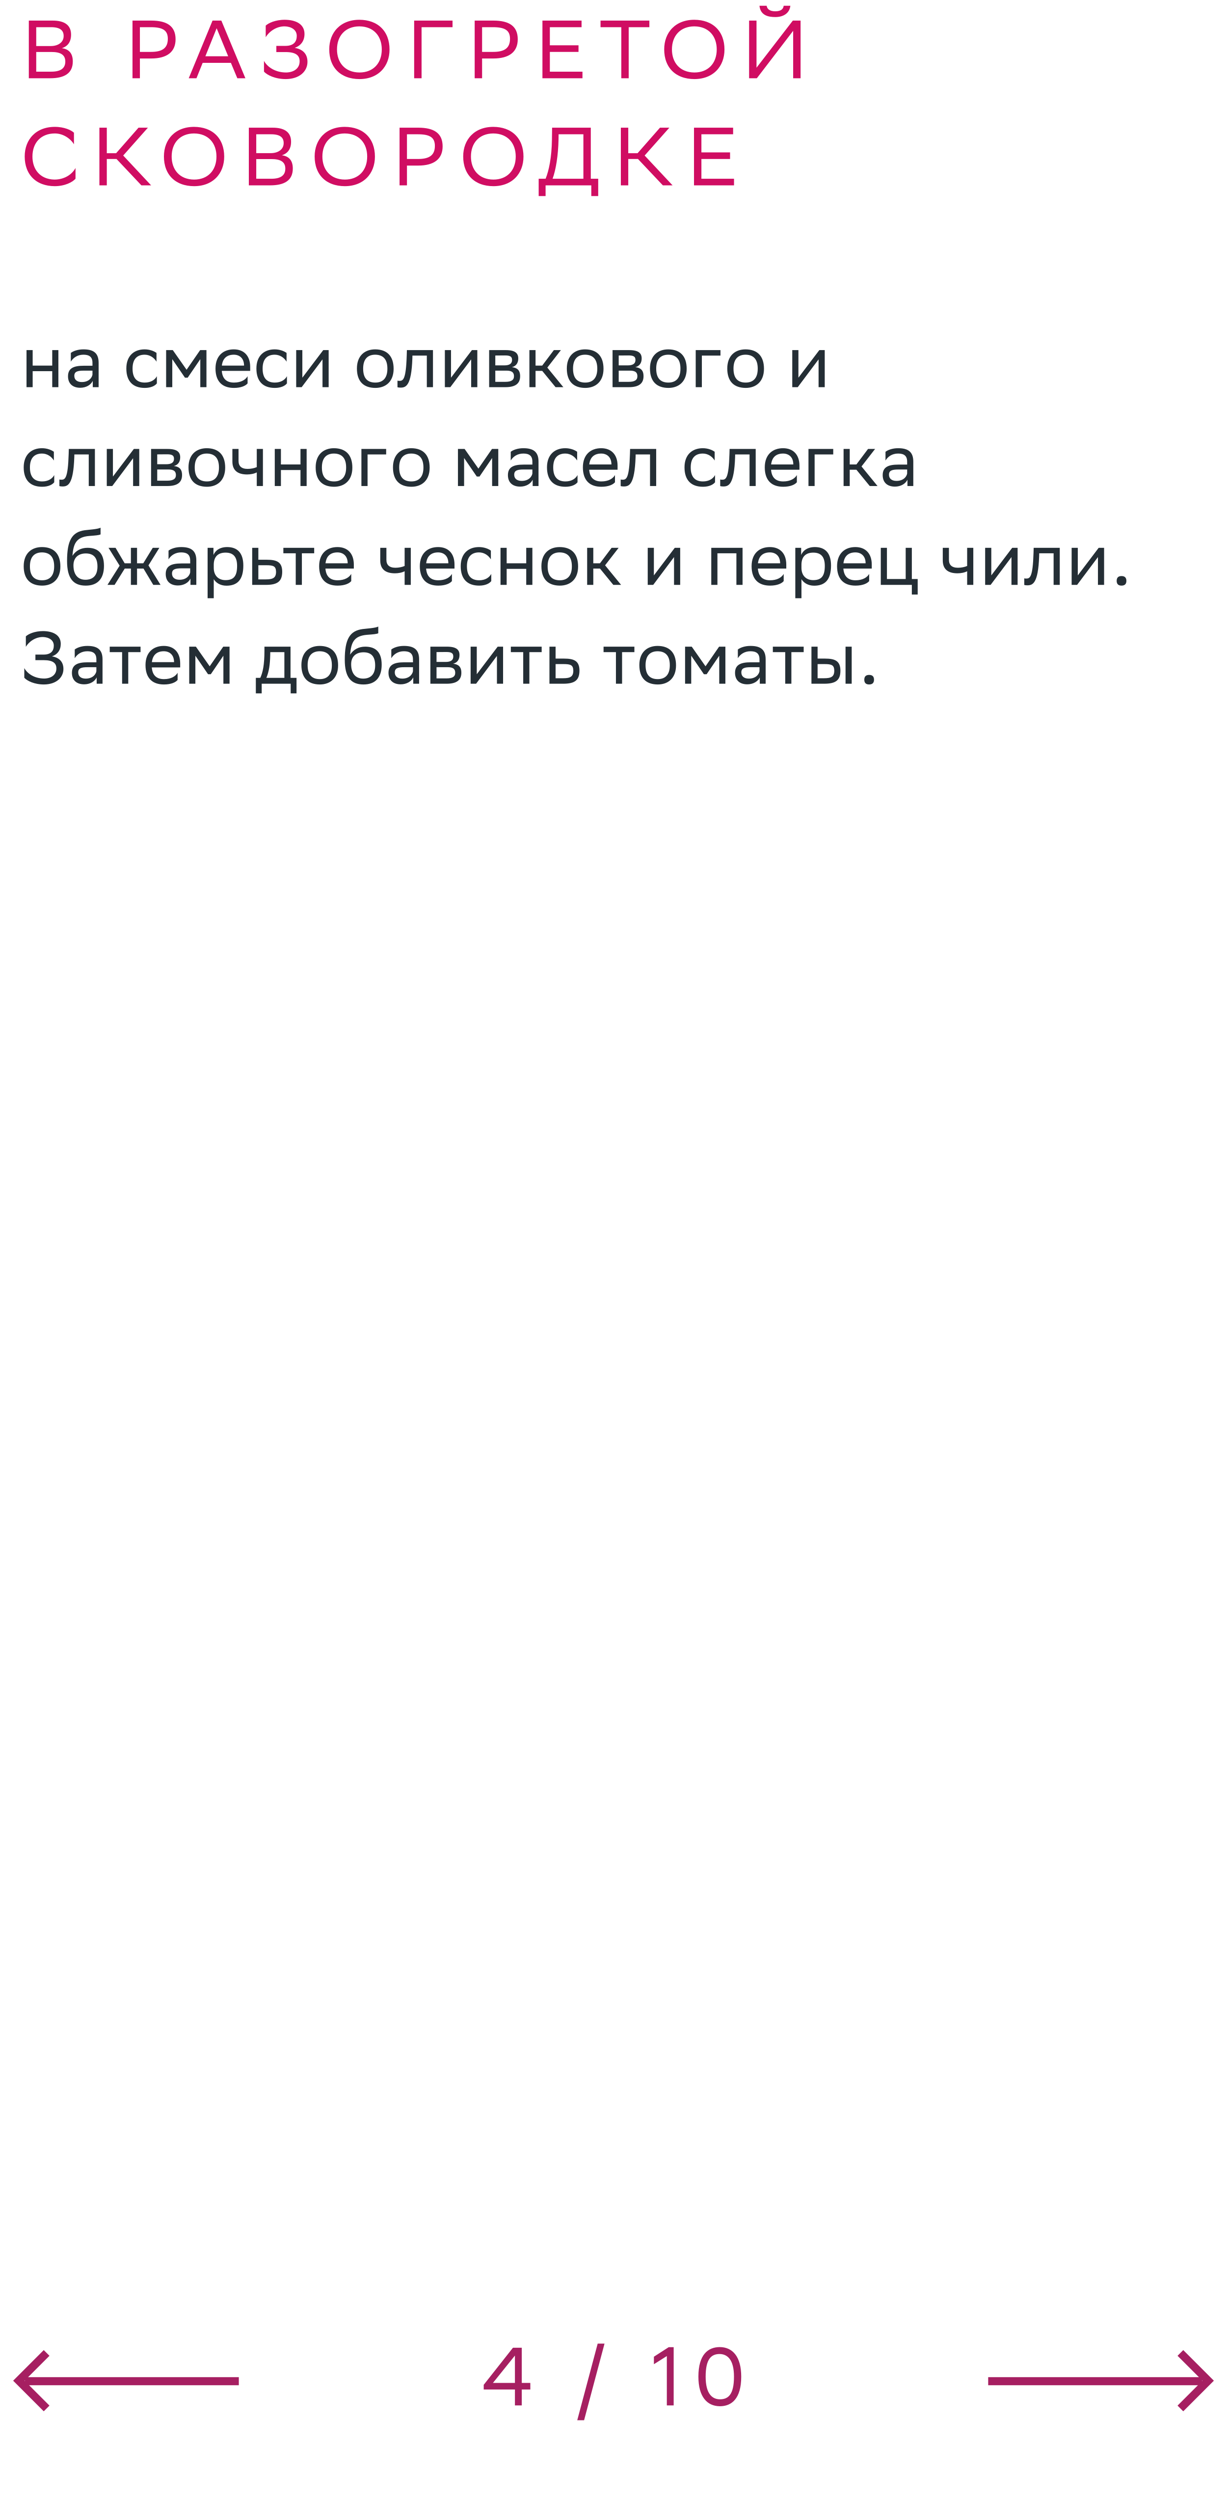 <svg xmlns="http://www.w3.org/2000/svg" width="298" height="607" viewBox="0 0 298 607" fill="none"><path d="M12.18 19H7V5H12.8C15.56 5 17.26 6.02 17.26 8.4C17.26 10.1 16.52 11.22 15.02 11.7C16.88 11.94 17.68 13.1 17.68 14.92C17.68 17.82 15.62 19 12.18 19ZM8.8 17.4H12.44C14.64 17.4 15.86 16.66 15.86 14.94C15.86 13.14 14.46 12.62 12.5 12.62H8.8V17.4ZM8.8 11.18H12.34C14.06 11.18 15.46 10.32 15.46 8.74C15.46 7.32 14.52 6.6 12.4 6.6H8.8V11.18ZM36.72 14.2H33.98V19H32.18V5H36.72C40.64 5 42.64 6.4 42.64 9.54C42.64 12.62 40.54 14.2 36.72 14.2ZM36.6 6.6H33.98V12.6H36.66C39.32 12.6 40.76 11.76 40.76 9.42C40.76 7.32 39.48 6.6 36.6 6.6ZM53.758 5L59.598 19H57.638L56.078 15.26H49.218L47.718 19H45.838L51.618 5H53.758ZM49.878 13.66H55.418L52.618 6.86L49.878 13.66ZM64.533 9.04V6.22C65.193 5.6 66.873 4.8 69.173 4.8C71.873 4.82 73.953 5.86 73.953 8.24C73.953 9.82 73.193 11.04 71.573 11.62C73.613 11.96 74.673 13.14 74.673 15.02C74.673 17.32 72.753 19.18 69.413 19.2C66.813 19.2 64.853 18.22 64.113 17.38V14.78C64.933 16.26 66.813 17.6 69.513 17.6C71.393 17.56 72.773 16.6 72.773 14.88C72.773 13.38 71.753 12.64 69.333 12.64H67.113V11.14H69.313C71.433 11.14 72.073 10.02 72.073 8.72C72.073 7.14 70.613 6.44 69.173 6.4C67.073 6.36 65.313 7.72 64.533 9.04ZM79.965 11.98C79.965 7.84 82.725 4.8 87.285 4.8C91.785 4.82 94.605 7.58 94.605 12.02C94.605 16.16 91.845 19.2 87.285 19.2C82.765 19.18 79.965 16.44 79.965 11.98ZM81.845 12C81.845 15.16 83.745 17.58 87.305 17.6C90.645 17.6 92.725 15.36 92.725 12C92.725 8.84 90.825 6.42 87.265 6.4C83.905 6.42 81.845 8.66 81.845 12ZM109.906 5V6.6H102.386V19H100.586V5H109.906ZM119.825 14.2H117.085V19H115.285V5H119.825C123.745 5 125.745 6.4 125.745 9.54C125.745 12.62 123.645 14.2 119.825 14.2ZM119.705 6.6H117.085V12.6H119.765C122.425 12.6 123.865 11.76 123.865 9.42C123.865 7.32 122.585 6.6 119.705 6.6ZM140.502 11V12.6H133.542V17.4H141.462V19H131.742V5H141.242V6.6H133.542V11H140.502ZM157.712 5V6.6H152.692V19H150.892V6.6H145.852V5H157.712ZM161.313 11.98C161.313 7.84 164.073 4.8 168.633 4.8C173.133 4.82 175.953 7.58 175.953 12.02C175.953 16.16 173.193 19.2 168.633 19.2C164.113 19.18 161.313 16.44 161.313 11.98ZM163.193 12C163.193 15.16 165.093 17.58 168.653 17.6C171.993 17.6 174.073 15.36 174.073 12C174.073 8.84 172.173 6.42 168.613 6.4C165.253 6.42 163.193 8.66 163.193 12ZM183.734 5V16.44L192.554 5H194.434V19H192.634V7.48L183.814 19H181.934V5H183.734ZM190.334 1.4H191.954C191.754 3.24 190.234 4.14 188.314 4.14C186.594 4.14 184.694 3.76 184.454 1.4H186.194C186.314 2.18 186.914 2.74 188.274 2.74C189.714 2.74 190.234 2.18 190.334 1.4ZM18.34 40.78V43.38C17.64 44.22 15.76 45.2 13.28 45.2C8.8 45.18 6 42.42 6 37.98C6 33.84 8.76 30.8 13.32 30.8C15.62 30.8 17.3 31.6 17.96 32.22V35.04C17.18 33.72 15.42 32.4 13.32 32.4C9.96 32.4 7.88 34.64 7.88 38C7.88 41.12 9.72 43.52 13.2 43.6C15.76 43.6 17.56 42.26 18.34 40.78ZM25.941 38.6V45H24.141V31H25.941V37.2H28.201L33.641 31H35.921L29.921 37.76L36.701 45H34.341L28.301 38.6H25.941ZM39.812 37.98C39.812 33.84 42.572 30.8 47.133 30.8C51.633 30.82 54.453 33.58 54.453 38.02C54.453 42.16 51.693 45.2 47.133 45.2C42.612 45.18 39.812 42.44 39.812 37.98ZM41.693 38C41.693 41.16 43.593 43.58 47.153 43.6C50.492 43.6 52.572 41.36 52.572 38C52.572 34.84 50.672 32.42 47.112 32.4C43.752 32.42 41.693 34.66 41.693 38ZM65.614 45H60.434V31H66.234C68.994 31 70.694 32.02 70.694 34.4C70.694 36.1 69.954 37.22 68.454 37.7C70.314 37.94 71.114 39.1 71.114 40.92C71.114 43.82 69.054 45 65.614 45ZM62.234 43.4H65.874C68.074 43.4 69.294 42.66 69.294 40.94C69.294 39.14 67.894 38.62 65.934 38.62H62.234V43.4ZM62.234 37.18H65.774C67.494 37.18 68.894 36.32 68.894 34.74C68.894 33.32 67.954 32.6 65.834 32.6H62.234V37.18ZM76.418 37.98C76.418 33.84 79.178 30.8 83.738 30.8C88.238 30.82 91.058 33.58 91.058 38.02C91.058 42.16 88.298 45.2 83.738 45.2C79.218 45.18 76.418 42.44 76.418 37.98ZM78.298 38C78.298 41.16 80.198 43.58 83.758 43.6C87.098 43.6 89.178 41.36 89.178 38C89.178 34.84 87.278 32.42 83.718 32.4C80.358 32.42 78.298 34.66 78.298 38ZM101.579 40.2H98.839V45H97.039V31H101.579C105.499 31 107.499 32.4 107.499 35.54C107.499 38.62 105.399 40.2 101.579 40.2ZM101.459 32.6H98.839V38.6H101.519C104.179 38.6 105.619 37.76 105.619 35.42C105.619 33.32 104.339 32.6 101.459 32.6ZM112.496 37.98C112.496 33.84 115.256 30.8 119.816 30.8C124.316 30.82 127.136 33.58 127.136 38.02C127.136 42.16 124.376 45.2 119.816 45.2C115.296 45.18 112.496 42.44 112.496 37.98ZM114.376 38C114.376 41.16 116.276 43.58 119.836 43.6C123.176 43.6 125.256 41.36 125.256 38C125.256 34.84 123.356 32.42 119.796 32.4C116.436 32.42 114.376 34.66 114.376 38ZM130.827 43.4H132.507C133.307 41.46 133.987 38.22 134.047 33.9L134.087 31H143.487V43.4H145.287V47.6H143.607V45H132.507V47.6H130.827V43.4ZM135.647 33.96C135.567 37.68 135.027 41.16 134.207 43.4H141.687V32.6H135.667L135.647 33.96ZM152.585 38.6V45H150.785V31H152.585V37.2H154.845L160.285 31H162.565L156.565 37.76L163.345 45H160.985L154.945 38.6H152.585ZM177.311 37V38.6H170.351V43.4H178.271V45H168.551V31H178.051V32.6H170.351V37H177.311Z" fill="#D00D62"></path><path d="M12.686 94V90.112H7.934V94H6.44V85H7.934V88.762H12.686V85H14.18V94H12.686ZM17.201 87.808V85.684C17.795 85.234 18.875 84.82 20.261 84.82C22.565 84.82 23.951 85.594 23.951 88.06V94H22.529V92.47C22.061 93.46 20.909 94.144 19.487 94.144C17.705 94.144 16.517 93.19 16.517 91.354C16.517 89.374 17.921 88.798 20.315 88.798H22.457V88.078C22.457 86.548 21.557 86.116 20.261 86.116C18.857 86.116 17.813 86.8 17.201 87.808ZM19.865 92.758C21.701 92.758 22.367 91.57 22.457 90.958V89.986H20.369C18.749 89.986 18.047 90.238 18.047 91.264C18.047 92.146 18.659 92.758 19.865 92.758ZM38.098 93.082C37.684 93.64 36.694 94.18 35.164 94.18C32.32 94.18 30.682 92.614 30.682 89.464C30.682 86.35 32.59 84.82 35.128 84.82C36.334 84.82 37.414 85.234 38.008 85.684V87.808C37.396 86.8 36.352 86.116 35.128 86.116C33.238 86.116 32.194 87.25 32.194 89.464V89.518C32.194 91.822 33.256 92.884 35.164 92.884C36.658 92.884 37.648 92.2 38.098 91.336V93.082ZM48.646 94V87.196L45.586 91.696H44.92L41.842 87.196V94H40.348V85H41.968L45.316 89.77L48.61 85H50.14V94H48.646ZM56.784 84.82C59.268 84.82 60.762 86.404 60.762 89.068V90.04H53.868C54.012 91.984 55.056 92.884 56.82 92.884C58.548 92.884 59.646 92.2 60.132 91.336V93.082C59.682 93.64 58.584 94.18 56.82 94.18C53.976 94.18 52.338 92.614 52.338 89.464C52.338 86.35 54.246 84.82 56.784 84.82ZM56.784 86.116C55.092 86.116 54.084 87.016 53.886 88.762H59.268V88.744C59.268 87.016 58.206 86.116 56.784 86.116ZM69.686 93.082C69.272 93.64 68.282 94.18 66.752 94.18C63.908 94.18 62.27 92.614 62.27 89.464C62.27 86.35 64.178 84.82 66.716 84.82C67.922 84.82 69.002 85.234 69.596 85.684V87.808C68.984 86.8 67.94 86.116 66.716 86.116C64.826 86.116 63.782 87.25 63.782 89.464V89.518C63.782 91.822 64.844 92.884 66.752 92.884C68.246 92.884 69.236 92.2 69.686 91.336V93.082ZM73.268 94H71.936V85H73.43V91.696L78.506 85H79.82V94H78.326V87.25L73.43 93.784L73.268 94ZM86.686 89.464C86.686 86.35 88.594 84.82 91.132 84.82C93.958 84.838 95.596 86.404 95.596 89.536C95.596 92.65 93.688 94.18 91.15 94.18C88.306 94.162 86.686 92.614 86.686 89.464ZM88.198 89.464V89.518C88.198 91.822 89.242 92.884 91.15 92.884C93.04 92.884 94.084 91.75 94.084 89.536V89.482C94.084 87.196 93.022 86.134 91.132 86.116C89.242 86.116 88.198 87.25 88.198 89.464ZM103.662 94V86.332H100.17L100.152 87.016C99.918 93.73 98.567 94.108 97.254 94.108C96.966 94.108 96.713 94.072 96.534 94.018V92.416C96.695 92.452 96.858 92.47 96.984 92.47C97.901 92.47 98.603 92.218 98.784 86.242L98.82 85H105.156V94H103.662ZM109.374 94H108.042V85H109.536V91.696L114.612 85H115.926V94H114.432V87.25L109.536 93.784L109.374 94ZM118.799 94V85H122.813C125.099 85 125.873 85.738 125.873 87.034C125.873 88.168 125.297 88.906 124.325 89.14C125.477 89.284 126.323 89.752 126.323 91.336C126.323 93.118 125.189 94 122.741 94H118.799ZM120.293 92.704H122.723C124.199 92.704 124.829 92.254 124.829 91.354C124.829 90.274 124.127 89.986 122.993 89.986H120.293V92.704ZM120.293 88.708H122.507C123.623 88.708 124.361 88.366 124.361 87.376C124.361 86.494 123.767 86.296 122.633 86.296L120.293 86.314V88.708ZM128.573 94V85H130.067V88.762H131.687L134.513 85H136.223L132.929 89.248L136.817 94H134.927L131.687 90.04H130.067V94H128.573ZM137.662 89.464C137.662 86.35 139.57 84.82 142.108 84.82C144.934 84.838 146.572 86.404 146.572 89.536C146.572 92.65 144.664 94.18 142.126 94.18C139.282 94.162 137.662 92.614 137.662 89.464ZM139.174 89.464V89.518C139.174 91.822 140.218 92.884 142.126 92.884C144.016 92.884 145.06 91.75 145.06 89.536V89.482C145.06 87.196 143.998 86.134 142.108 86.116C140.218 86.116 139.174 87.25 139.174 89.464ZM148.77 94V85H152.784C155.07 85 155.844 85.738 155.844 87.034C155.844 88.168 155.268 88.906 154.296 89.14C155.448 89.284 156.294 89.752 156.294 91.336C156.294 93.118 155.16 94 152.712 94H148.77ZM150.264 92.704H152.694C154.17 92.704 154.8 92.254 154.8 91.354C154.8 90.274 154.098 89.986 152.964 89.986H150.264V92.704ZM150.264 88.708H152.478C153.594 88.708 154.332 88.366 154.332 87.376C154.332 86.494 153.738 86.296 152.604 86.296L150.264 86.314V88.708ZM157.86 89.464C157.86 86.35 159.768 84.82 162.306 84.82C165.132 84.838 166.77 86.404 166.77 89.536C166.77 92.65 164.862 94.18 162.324 94.18C159.48 94.162 157.86 92.614 157.86 89.464ZM159.372 89.464V89.518C159.372 91.822 160.416 92.884 162.324 92.884C164.214 92.884 165.258 91.75 165.258 89.536V89.482C165.258 87.196 164.196 86.134 162.306 86.116C160.416 86.116 159.372 87.25 159.372 89.464ZM168.967 94V85H174.979V86.332H170.461V94H168.967ZM176.633 89.464C176.633 86.35 178.541 84.82 181.079 84.82C183.905 84.838 185.543 86.404 185.543 89.536C185.543 92.65 183.635 94.18 181.097 94.18C178.253 94.162 176.633 92.614 176.633 89.464ZM178.145 89.464V89.518C178.145 91.822 179.189 92.884 181.097 92.884C182.987 92.884 184.031 91.75 184.031 89.536V89.482C184.031 87.196 182.969 86.134 181.079 86.116C179.189 86.116 178.145 87.25 178.145 89.464ZM193.749 94H192.417V85H193.911V91.696L198.987 85H200.301V94H198.807V87.25L193.911 93.784L193.749 94ZM13.172 117.082C12.758 117.64 11.768 118.18 10.238 118.18C7.394 118.18 5.756 116.614 5.756 113.464C5.756 110.35 7.664 108.82 10.202 108.82C11.408 108.82 12.488 109.234 13.082 109.684V111.808C12.47 110.8 11.426 110.116 10.202 110.116C8.312 110.116 7.268 111.25 7.268 113.464V113.518C7.268 115.822 8.33 116.884 10.238 116.884C11.732 116.884 12.722 116.2 13.172 115.336V117.082ZM21.554 118V110.332H18.062L18.044 111.016C17.81 117.73 16.46 118.108 15.146 118.108C14.858 118.108 14.606 118.072 14.426 118.018V116.416C14.588 116.452 14.75 116.47 14.876 116.47C15.794 116.47 16.496 116.218 16.676 110.242L16.712 109H23.048V118H21.554ZM27.266 118H25.934V109H27.428V115.696L32.504 109H33.818V118H32.324V111.25L27.428 117.784L27.266 118ZM36.692 118V109H40.706C42.992 109 43.766 109.738 43.766 111.034C43.766 112.168 43.19 112.906 42.218 113.14C43.37 113.284 44.216 113.752 44.216 115.336C44.216 117.118 43.082 118 40.634 118H36.692ZM38.186 116.704H40.616C42.092 116.704 42.722 116.254 42.722 115.354C42.722 114.274 42.02 113.986 40.886 113.986H38.186V116.704ZM38.186 112.708H40.4C41.516 112.708 42.254 112.366 42.254 111.376C42.254 110.494 41.66 110.296 40.526 110.296L38.186 110.314V112.708ZM45.781 113.464C45.781 110.35 47.689 108.82 50.227 108.82C53.053 108.838 54.691 110.404 54.691 113.536C54.691 116.65 52.783 118.18 50.245 118.18C47.401 118.162 45.781 116.614 45.781 113.464ZM47.293 113.464V113.518C47.293 115.822 48.337 116.884 50.245 116.884C52.135 116.884 53.179 115.75 53.179 113.536V113.482C53.179 111.196 52.117 110.134 50.227 110.116C48.337 110.116 47.293 111.25 47.293 113.464ZM62.361 118V114.688C61.731 115.03 60.813 115.192 60.021 115.192C57.735 115.192 56.439 114.22 56.439 112.06V109H57.933V111.898C57.933 113.176 58.653 113.842 60.129 113.842C60.921 113.842 61.749 113.68 62.361 113.41V109H63.855V118H62.361ZM72.979 118V114.112H68.227V118H66.733V109H68.227V112.762H72.979V109H74.473V118H72.979ZM76.666 113.464C76.666 110.35 78.574 108.82 81.112 108.82C83.938 108.838 85.576 110.404 85.576 113.536C85.576 116.65 83.668 118.18 81.13 118.18C78.286 118.162 76.666 116.614 76.666 113.464ZM78.178 113.464V113.518C78.178 115.822 79.222 116.884 81.13 116.884C83.02 116.884 84.064 115.75 84.064 113.536V113.482C84.064 111.196 83.002 110.134 81.112 110.116C79.222 110.116 78.178 111.25 78.178 113.464ZM87.774 118V109H93.786V110.332H89.268V118H87.774ZM95.44 113.464C95.44 110.35 97.348 108.82 99.886 108.82C102.712 108.838 104.35 110.404 104.35 113.536C104.35 116.65 102.442 118.18 99.904 118.18C97.06 118.162 95.44 116.614 95.44 113.464ZM96.952 113.464V113.518C96.952 115.822 97.996 116.884 99.904 116.884C101.794 116.884 102.838 115.75 102.838 113.536V113.482C102.838 111.196 101.776 110.134 99.886 110.116C97.996 110.116 96.952 111.25 96.952 113.464ZM119.521 118V111.196L116.461 115.696H115.795L112.717 111.196V118H111.223V109H112.843L116.191 113.77L119.485 109H121.015V118H119.521ZM124.041 111.808V109.684C124.635 109.234 125.715 108.82 127.101 108.82C129.405 108.82 130.791 109.594 130.791 112.06V118H129.369V116.47C128.901 117.46 127.749 118.144 126.327 118.144C124.545 118.144 123.357 117.19 123.357 115.354C123.357 113.374 124.761 112.798 127.155 112.798H129.297V112.078C129.297 110.548 128.397 110.116 127.101 110.116C125.697 110.116 124.653 110.8 124.041 111.808ZM126.705 116.758C128.541 116.758 129.207 115.57 129.297 114.958V113.986H127.209C125.589 113.986 124.887 114.238 124.887 115.264C124.887 116.146 125.499 116.758 126.705 116.758ZM140.262 117.082C139.848 117.64 138.858 118.18 137.328 118.18C134.484 118.18 132.846 116.614 132.846 113.464C132.846 110.35 134.754 108.82 137.292 108.82C138.498 108.82 139.578 109.234 140.172 109.684V111.808C139.56 110.8 138.516 110.116 137.292 110.116C135.402 110.116 134.358 111.25 134.358 113.464V113.518C134.358 115.822 135.42 116.884 137.328 116.884C138.822 116.884 139.812 116.2 140.262 115.336V117.082ZM146.011 108.82C148.495 108.82 149.989 110.404 149.989 113.068V114.04H143.095C143.239 115.984 144.283 116.884 146.047 116.884C147.775 116.884 148.873 116.2 149.359 115.336V117.082C148.909 117.64 147.811 118.18 146.047 118.18C143.203 118.18 141.565 116.614 141.565 113.464C141.565 110.35 143.473 108.82 146.011 108.82ZM146.011 110.116C144.319 110.116 143.311 111.016 143.113 112.762H148.495V112.744C148.495 111.016 147.433 110.116 146.011 110.116ZM157.872 118V110.332H154.38L154.362 111.016C154.128 117.73 152.778 118.108 151.464 118.108C151.176 118.108 150.924 118.072 150.744 118.018V116.416C150.906 116.452 151.068 116.47 151.194 116.47C152.112 116.47 152.814 116.218 152.994 110.242L153.03 109H159.366V118H157.872ZM173.66 117.082C173.246 117.64 172.256 118.18 170.726 118.18C167.882 118.18 166.244 116.614 166.244 113.464C166.244 110.35 168.152 108.82 170.69 108.82C171.896 108.82 172.976 109.234 173.57 109.684V111.808C172.958 110.8 171.914 110.116 170.69 110.116C168.8 110.116 167.756 111.25 167.756 113.464V113.518C167.756 115.822 168.818 116.884 170.726 116.884C172.22 116.884 173.21 116.2 173.66 115.336V117.082ZM182.042 118V110.332H178.55L178.532 111.016C178.298 117.73 176.948 118.108 175.634 118.108C175.346 118.108 175.094 118.072 174.914 118.018V116.416C175.076 116.452 175.238 116.47 175.364 116.47C176.282 116.47 176.984 116.218 177.164 110.242L177.2 109H183.536V118H182.042ZM190.184 108.82C192.668 108.82 194.162 110.404 194.162 113.068V114.04H187.268C187.412 115.984 188.456 116.884 190.22 116.884C191.948 116.884 193.046 116.2 193.532 115.336V117.082C193.082 117.64 191.984 118.18 190.22 118.18C187.376 118.18 185.738 116.614 185.738 113.464C185.738 110.35 187.646 108.82 190.184 108.82ZM190.184 110.116C188.492 110.116 187.484 111.016 187.286 112.762H192.668V112.744C192.668 111.016 191.606 110.116 190.184 110.116ZM196.354 118V109H202.366V110.332H197.848V118H196.354ZM204.879 118V109H206.373V112.762H207.993L210.819 109H212.529L209.235 113.248L213.123 118H211.233L207.993 114.04H206.373V118H204.879ZM215.061 111.808V109.684C215.655 109.234 216.735 108.82 218.121 108.82C220.425 108.82 221.811 109.594 221.811 112.06V118H220.389V116.47C219.921 117.46 218.769 118.144 217.347 118.144C215.565 118.144 214.377 117.19 214.377 115.354C214.377 113.374 215.781 112.798 218.175 112.798H220.317V112.078C220.317 110.548 219.417 110.116 218.121 110.116C216.717 110.116 215.673 110.8 215.061 111.808ZM217.725 116.758C219.561 116.758 220.227 115.57 220.317 114.958V113.986H218.229C216.609 113.986 215.907 114.238 215.907 115.264C215.907 116.146 216.519 116.758 217.725 116.758ZM5.756 137.464C5.756 134.35 7.664 132.82 10.202 132.82C13.028 132.838 14.666 134.404 14.666 137.536C14.666 140.65 12.758 142.18 10.22 142.18C7.376 142.162 5.756 140.614 5.756 137.464ZM7.268 137.464V137.518C7.268 139.822 8.312 140.884 10.22 140.884C12.11 140.884 13.154 139.75 13.154 137.536V137.482C13.154 135.196 12.092 134.134 10.202 134.116C8.312 134.116 7.268 135.25 7.268 137.464ZM24.424 128.122V129.742C24.064 129.94 23.2 130.012 21.724 130.12C18.448 130.372 17.836 132.046 17.584 134.944C18.412 133.666 19.708 133 21.238 133C23.596 133 25.252 134.116 25.252 137.374C25.252 140.56 23.668 142.18 20.824 142.18C17.746 142.18 16.288 140.362 16.288 136.204C16.288 131.236 17.458 129.166 20.59 128.734C21.526 128.608 23.686 128.5 24.424 128.122ZM17.836 137.266C17.836 139.39 18.826 140.758 20.752 140.758C22.426 140.758 23.668 139.876 23.668 137.554C23.668 135.25 22.588 134.368 20.842 134.368C19.006 134.368 17.836 135.412 17.836 137.266ZM31.79 142V138.04H30.296L27.83 142H26.102L29.054 137.338L26.354 133H28.064L30.278 136.762H31.79V133H33.284V136.762H34.796L37.1 133H38.702L36.056 137.266L38.99 142H37.226L34.85 138.04H33.284V142H31.79ZM40.932 135.808V133.684C41.526 133.234 42.606 132.82 43.992 132.82C46.296 132.82 47.682 133.594 47.682 136.06V142H46.26V140.47C45.792 141.46 44.64 142.144 43.218 142.144C41.436 142.144 40.248 141.19 40.248 139.354C40.248 137.374 41.652 136.798 44.046 136.798H46.188V136.078C46.188 134.548 45.288 134.116 43.992 134.116C42.588 134.116 41.544 134.8 40.932 135.808ZM43.596 140.758C45.432 140.758 46.098 139.57 46.188 138.958V137.986H44.1C42.48 137.986 41.778 138.238 41.778 139.264C41.778 140.146 42.39 140.758 43.596 140.758ZM50.42 145.24V133H51.843V134.728C52.292 133.684 53.355 132.82 55.172 132.82C57.566 132.82 59.096 134.152 59.096 137.302C59.096 140.848 57.566 142.198 54.992 142.198C53.48 142.198 52.419 141.46 51.914 140.614V145.24H50.42ZM51.914 137.014V137.878C51.914 139.75 53.066 140.848 54.758 140.848C56.739 140.848 57.584 139.894 57.584 137.392C57.584 134.98 56.468 134.17 54.776 134.17C52.904 134.17 51.95 135.214 51.914 137.014ZM68.539 138.832C68.521 141.154 67.405 142 64.579 142H61.249V133H62.743V135.898H64.813C67.261 135.898 68.539 136.474 68.539 138.832ZM67.045 138.814C67.009 137.482 66.451 137.23 64.651 137.23H62.743V140.668H64.561C66.289 140.668 67.045 140.308 67.045 138.814ZM71.825 142V134.332H68.819V133H76.307V134.332H73.319V142H71.825ZM81.956 132.82C84.44 132.82 85.934 134.404 85.934 137.068V138.04H79.04C79.184 139.984 80.228 140.884 81.992 140.884C83.72 140.884 84.818 140.2 85.304 139.336V141.082C84.854 141.64 83.756 142.18 81.992 142.18C79.148 142.18 77.51 140.614 77.51 137.464C77.51 134.35 79.418 132.82 81.956 132.82ZM81.956 134.116C80.264 134.116 79.256 135.016 79.058 136.762H84.44V136.744C84.44 135.016 83.378 134.116 81.956 134.116ZM98.273 142V138.688C97.643 139.03 96.725 139.192 95.933 139.192C93.647 139.192 92.351 138.22 92.351 136.06V133H93.845V135.898C93.845 137.176 94.565 137.842 96.041 137.842C96.833 137.842 97.661 137.68 98.273 137.41V133H99.767V142H98.273ZM106.407 132.82C108.891 132.82 110.385 134.404 110.385 137.068V138.04H103.491C103.635 139.984 104.679 140.884 106.443 140.884C108.171 140.884 109.269 140.2 109.755 139.336V141.082C109.305 141.64 108.207 142.18 106.443 142.18C103.599 142.18 101.961 140.614 101.961 137.464C101.961 134.35 103.869 132.82 106.407 132.82ZM106.407 134.116C104.715 134.116 103.707 135.016 103.509 136.762H108.891V136.744C108.891 135.016 107.829 134.116 106.407 134.116ZM119.309 141.082C118.895 141.64 117.905 142.18 116.375 142.18C113.531 142.18 111.893 140.614 111.893 137.464C111.893 134.35 113.801 132.82 116.339 132.82C117.545 132.82 118.625 133.234 119.219 133.684V135.808C118.607 134.8 117.563 134.116 116.339 134.116C114.449 134.116 113.405 135.25 113.405 137.464V137.518C113.405 139.822 114.467 140.884 116.375 140.884C117.869 140.884 118.859 140.2 119.309 139.336V141.082ZM127.805 142V138.112H123.053V142H121.559V133H123.053V136.762H127.805V133H129.299V142H127.805ZM131.492 137.464C131.492 134.35 133.4 132.82 135.938 132.82C138.764 132.838 140.402 134.404 140.402 137.536C140.402 140.65 138.494 142.18 135.956 142.18C133.112 142.162 131.492 140.614 131.492 137.464ZM133.004 137.464V137.518C133.004 139.822 134.048 140.884 135.956 140.884C137.846 140.884 138.89 139.75 138.89 137.536V137.482C138.89 135.196 137.828 134.134 135.938 134.116C134.048 134.116 133.004 135.25 133.004 137.464ZM142.6 142V133H144.094V136.762H145.714L148.54 133H150.25L146.956 137.248L150.844 142H148.954L145.714 138.04H144.094V142H142.6ZM158.645 142H157.313V133H158.807V139.696L163.883 133H165.197V142H163.703V135.25L158.807 141.784L158.645 142ZM178.849 142V134.332H174.241V142H172.747V133H180.343V142H178.849ZM186.985 132.82C189.469 132.82 190.963 134.404 190.963 137.068V138.04H184.069C184.213 139.984 185.257 140.884 187.021 140.884C188.749 140.884 189.847 140.2 190.333 139.336V141.082C189.883 141.64 188.785 142.18 187.021 142.18C184.177 142.18 182.539 140.614 182.539 137.464C182.539 134.35 184.447 132.82 186.985 132.82ZM186.985 134.116C185.293 134.116 184.285 135.016 184.087 136.762H189.469V136.744C189.469 135.016 188.407 134.116 186.985 134.116ZM193.155 145.24V133H194.577V134.728C195.027 133.684 196.089 132.82 197.907 132.82C200.301 132.82 201.831 134.152 201.831 137.302C201.831 140.848 200.301 142.198 197.727 142.198C196.215 142.198 195.153 141.46 194.649 140.614V145.24H193.155ZM194.649 137.014V137.878C194.649 139.75 195.801 140.848 197.493 140.848C199.473 140.848 200.319 139.894 200.319 137.392C200.319 134.98 199.203 134.17 197.511 134.17C195.639 134.17 194.685 135.214 194.649 137.014ZM207.745 132.82C210.229 132.82 211.723 134.404 211.723 137.068V138.04H204.829C204.973 139.984 206.017 140.884 207.781 140.884C209.509 140.884 210.607 140.2 211.093 139.336V141.082C210.643 141.64 209.545 142.18 207.781 142.18C204.937 142.18 203.299 140.614 203.299 137.464C203.299 134.35 205.207 132.82 207.745 132.82ZM207.745 134.116C206.053 134.116 205.045 135.016 204.847 136.762H210.229V136.744C210.229 135.016 209.167 134.116 207.745 134.116ZM213.915 142V133H215.409V140.578H219.963V133H221.457V140.578H222.879V144.34H221.457V142H213.915ZM234.891 142V138.688C234.261 139.03 233.343 139.192 232.551 139.192C230.265 139.192 228.969 138.22 228.969 136.06V133H230.463V135.898C230.463 137.176 231.183 137.842 232.659 137.842C233.451 137.842 234.279 137.68 234.891 137.41V133H236.385V142H234.891ZM240.594 142H239.262V133H240.756V139.696L245.832 133H247.146V142H245.652V135.25L240.756 141.784L240.594 142ZM255.888 142V134.332H252.396L252.378 135.016C252.144 141.73 250.794 142.108 249.48 142.108C249.192 142.108 248.94 142.072 248.76 142.018V140.416C248.922 140.452 249.084 140.47 249.21 140.47C250.128 140.47 250.83 140.218 251.01 134.242L251.046 133H257.382V142H255.888ZM261.6 142H260.268V133H261.762V139.696L266.838 133H268.152V142H266.658V135.25L261.762 141.784L261.6 142ZM271.206 141.028C271.206 140.38 271.476 139.858 272.376 139.858C273.294 139.858 273.564 140.38 273.564 141.028C273.564 141.658 273.294 142.18 272.376 142.18C271.476 142.18 271.206 141.658 271.206 141.028ZM6.278 157.036V154.498C6.872 153.94 8.384 153.22 10.454 153.22C12.884 153.238 14.756 154.174 14.756 156.316C14.756 157.738 14.072 158.836 12.614 159.358C14.45 159.664 15.404 160.726 15.404 162.418C15.404 164.488 13.676 166.162 10.67 166.18C8.33 166.18 6.566 165.298 5.9 164.542V162.202C6.638 163.534 8.33 164.74 10.76 164.74C12.452 164.704 13.694 163.84 13.694 162.292C13.694 160.942 12.776 160.276 10.598 160.276H8.6V158.926H10.58C12.488 158.926 13.064 157.918 13.064 156.748C13.064 155.326 11.75 154.696 10.454 154.66C8.564 154.624 6.98 155.848 6.278 157.036ZM18.15 159.808V157.684C18.744 157.234 19.824 156.82 21.21 156.82C23.514 156.82 24.9 157.594 24.9 160.06V166H23.478V164.47C23.01 165.46 21.858 166.144 20.436 166.144C18.654 166.144 17.466 165.19 17.466 163.354C17.466 161.374 18.87 160.798 21.264 160.798H23.406V160.078C23.406 158.548 22.506 158.116 21.21 158.116C19.806 158.116 18.762 158.8 18.15 159.808ZM20.814 164.758C22.65 164.758 23.316 163.57 23.406 162.958V161.986H21.318C19.698 161.986 18.996 162.238 18.996 163.264C18.996 164.146 19.608 164.758 20.814 164.758ZM29.655 166V158.332H26.649V157H34.137V158.332H31.149V166H29.655ZM39.786 156.82C42.27 156.82 43.764 158.404 43.764 161.068V162.04H36.87C37.014 163.984 38.058 164.884 39.822 164.884C41.55 164.884 42.648 164.2 43.134 163.336V165.082C42.684 165.64 41.586 166.18 39.822 166.18C36.978 166.18 35.34 164.614 35.34 161.464C35.34 158.35 37.248 156.82 39.786 156.82ZM39.786 158.116C38.094 158.116 37.086 159.016 36.888 160.762H42.27V160.744C42.27 159.016 41.208 158.116 39.786 158.116ZM54.254 166V159.196L51.194 163.696H50.528L47.45 159.196V166H45.956V157H47.576L50.924 161.77L54.218 157H55.748V166H54.254ZM62.135 164.578H63.215C63.827 163.246 64.223 161.41 64.223 158.026V157H70.559V164.578H72.017V168.34H70.595V166H63.557V168.34H62.135V164.578ZM65.627 159.07C65.573 161.374 65.339 163.048 64.691 164.578H69.065V158.332H65.645L65.627 159.07ZM73.203 161.464C73.203 158.35 75.111 156.82 77.649 156.82C80.475 156.838 82.113 158.404 82.113 161.536C82.113 164.65 80.205 166.18 77.667 166.18C74.823 166.162 73.203 164.614 73.203 161.464ZM74.715 161.464V161.518C74.715 163.822 75.759 164.884 77.667 164.884C79.557 164.884 80.601 163.75 80.601 161.536V161.482C80.601 159.196 79.539 158.134 77.649 158.116C75.759 158.116 74.715 159.25 74.715 161.464ZM91.871 152.122V153.742C91.511 153.94 90.647 154.012 89.171 154.12C85.895 154.372 85.283 156.046 85.031 158.944C85.859 157.666 87.155 157 88.685 157C91.043 157 92.699 158.116 92.699 161.374C92.699 164.56 91.115 166.18 88.271 166.18C85.193 166.18 83.735 164.362 83.735 160.204C83.735 155.236 84.905 153.166 88.037 152.734C88.973 152.608 91.133 152.5 91.871 152.122ZM85.283 161.266C85.283 163.39 86.273 164.758 88.199 164.758C89.873 164.758 91.115 163.876 91.115 161.554C91.115 159.25 90.035 158.368 88.289 158.368C86.453 158.368 85.283 159.412 85.283 161.266ZM95.037 159.808V157.684C95.631 157.234 96.711 156.82 98.097 156.82C100.401 156.82 101.787 157.594 101.787 160.06V166H100.365V164.47C99.897 165.46 98.745 166.144 97.323 166.144C95.541 166.144 94.353 165.19 94.353 163.354C94.353 161.374 95.757 160.798 98.151 160.798H100.293V160.078C100.293 158.548 99.393 158.116 98.097 158.116C96.693 158.116 95.649 158.8 95.037 159.808ZM97.701 164.758C99.537 164.758 100.203 163.57 100.293 162.958V161.986H98.205C96.585 161.986 95.883 162.238 95.883 163.264C95.883 164.146 96.495 164.758 97.701 164.758ZM104.526 166V157H108.54C110.826 157 111.6 157.738 111.6 159.034C111.6 160.168 111.024 160.906 110.052 161.14C111.204 161.284 112.05 161.752 112.05 163.336C112.05 165.118 110.916 166 108.468 166H104.526ZM106.02 164.704H108.45C109.926 164.704 110.556 164.254 110.556 163.354C110.556 162.274 109.854 161.986 108.72 161.986H106.02V164.704ZM106.02 160.708H108.234C109.35 160.708 110.088 160.366 110.088 159.376C110.088 158.494 109.494 158.296 108.36 158.296L106.02 158.314V160.708ZM115.631 166H114.299V157H115.793V163.696L120.869 157H122.183V166H120.689V159.25L115.793 165.784L115.631 166ZM127.073 166V158.332H124.067V157H131.555V158.332H128.567V166H127.073ZM140.732 162.832C140.714 165.154 139.598 166 136.772 166H133.442V157H134.936V159.898H137.006C139.454 159.898 140.732 160.474 140.732 162.832ZM139.238 162.814C139.202 161.482 138.644 161.23 136.844 161.23H134.936V164.668H136.754C138.482 164.668 139.238 164.308 139.238 162.814ZM149.591 166V158.332H146.585V157H154.073V158.332H151.085V166H149.591ZM155.276 161.464C155.276 158.35 157.184 156.82 159.722 156.82C162.548 156.838 164.186 158.404 164.186 161.536C164.186 164.65 162.278 166.18 159.74 166.18C156.896 166.162 155.276 164.614 155.276 161.464ZM156.788 161.464V161.518C156.788 163.822 157.832 164.884 159.74 164.884C161.63 164.884 162.674 163.75 162.674 161.536V161.482C162.674 159.196 161.612 158.134 159.722 158.116C157.832 158.116 156.788 159.25 156.788 161.464ZM174.681 166V159.196L171.621 163.696H170.955L167.877 159.196V166H166.383V157H168.003L171.351 161.77L174.645 157H176.175V166H174.681ZM179.201 159.808V157.684C179.795 157.234 180.875 156.82 182.261 156.82C184.565 156.82 185.951 157.594 185.951 160.06V166H184.529V164.47C184.061 165.46 182.909 166.144 181.487 166.144C179.705 166.144 178.517 165.19 178.517 163.354C178.517 161.374 179.921 160.798 182.315 160.798H184.457V160.078C184.457 158.548 183.557 158.116 182.261 158.116C180.857 158.116 179.813 158.8 179.201 159.808ZM181.865 164.758C183.701 164.758 184.367 163.57 184.457 162.958V161.986H182.369C180.749 161.986 180.047 162.238 180.047 163.264C180.047 164.146 180.659 164.758 181.865 164.758ZM190.706 166V158.332H187.7V157H195.188V158.332H192.2V166H190.706ZM197.075 166V157H198.569V159.898H200.387C202.817 159.898 204.095 160.474 204.113 162.814C204.113 165.154 202.997 166 200.153 166H197.075ZM205.355 166V157H206.849V166H205.355ZM202.619 162.814C202.583 161.482 202.025 161.23 200.225 161.23H198.569V164.668H200.135C201.863 164.668 202.619 164.308 202.619 162.814ZM209.911 165.028C209.911 164.38 210.181 163.858 211.081 163.858C211.999 163.858 212.269 164.38 212.269 165.028C212.269 165.658 211.999 166.18 211.081 166.18C210.181 166.18 209.911 165.658 209.911 165.028Z" fill="#242E35"></path><path d="M117.48 579L124.58 570H126.72V578.54H128.8V580.14H126.72V584H125.06V580.14H117.48V579ZM119.72 578.54H125.06V571.9L119.72 578.54ZM140.198 587.6L145.158 569H146.818L141.858 587.6H140.198ZM161.953 584V572.02L158.813 574V572.18L162.413 569.86H163.613V584H161.953ZM169.621 577.02C169.621 571.68 171.941 569.86 174.781 569.84C177.921 569.84 180.021 572.16 180.021 577.02C180.021 582.38 177.681 584.2 174.841 584.2C171.701 584.18 169.621 581.88 169.621 577.02ZM171.381 577.02C171.381 581.22 172.981 582.5 174.841 582.52C176.841 582.52 178.261 581.42 178.261 577.02C178.261 572.84 176.641 571.56 174.801 571.52C172.801 571.52 171.381 572.62 171.381 577.02Z" fill="#A61F61"></path><path d="M58 578.123H6.048" stroke="#A61F61" stroke-width="1.96"></path><path d="M11.317 571.261L4.578 578L11.317 584.739" stroke="#A61F61" stroke-width="1.96"></path><path d="M240 578.123H291.952" stroke="#A61F61" stroke-width="1.96"></path><path d="M286.683 571.261L293.422 578L286.683 584.739" stroke="#A61F61" stroke-width="1.96"></path></svg>